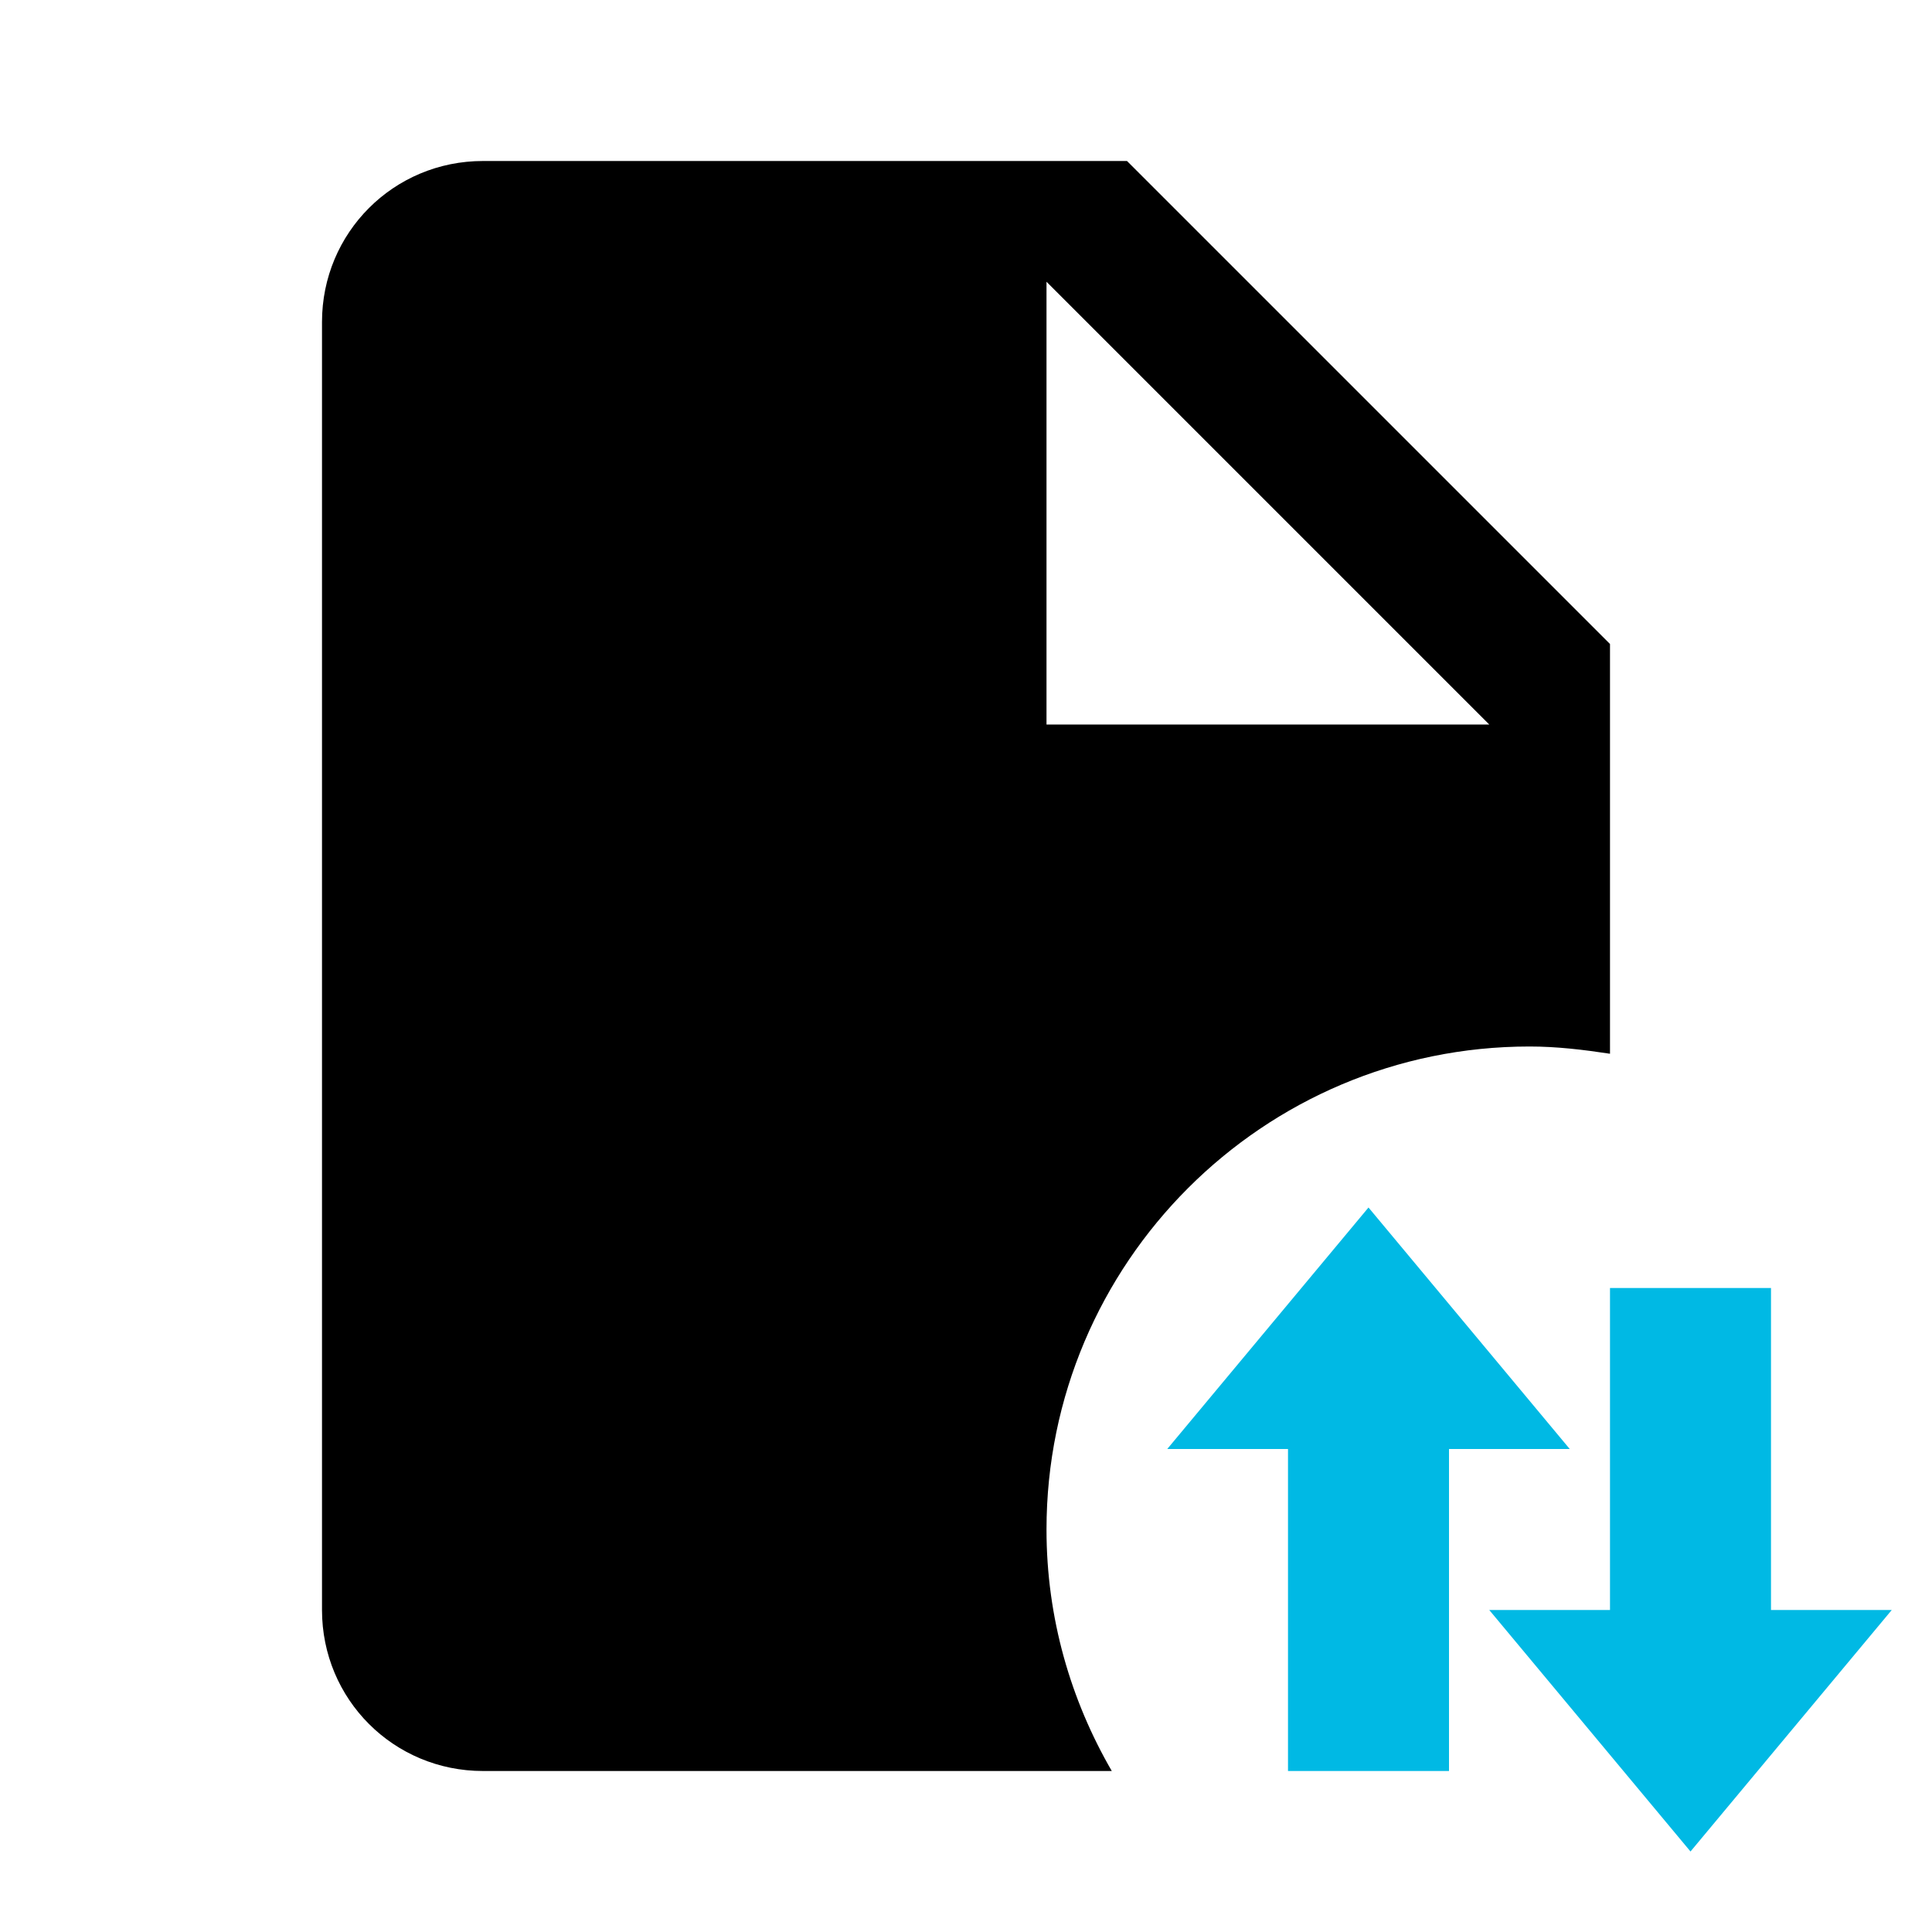 <?xml version="1.0" encoding="UTF-8" standalone="no"?>
<svg
   viewBox="0 0 24 24"
   version="1.1"
   id="svg1"
   sodipodi:docname="file-arrow-up-down.svg"
   inkscape:version="1.4.2 (2aeb623e1d, 2025-05-12)"
   xmlns:inkscape="http://www.inkscape.org/namespaces/inkscape"
   xmlns:sodipodi="http://sodipodi.sourceforge.net/DTD/sodipodi-0.dtd"
   xmlns="http://www.w3.org/2000/svg"
   xmlns:svg="http://www.w3.org/2000/svg">
  <defs
     id="defs1" />
  <sodipodi:namedview
     id="namedview1"
     pagecolor="#ffffff"
     bordercolor="#000000"
     borderopacity="0.25"
     inkscape:showpageshadow="2"
     inkscape:pageopacity="0.0"
     inkscape:pagecheckerboard="0"
     inkscape:deskcolor="#d1d1d1"
     inkscape:zoom="18.675469"
     inkscape:cx="3.0521322"
     inkscape:cy="16.411904"
     inkscape:window-width="1920"
     inkscape:window-height="1163"
     inkscape:window-x="1080"
     inkscape:window-y="0"
     inkscape:window-maximized="1"
     inkscape:current-layer="svg1" />
  <path
     d="M 19.5,18 H 18 v 4 H 16 V 18 H 14.5 L 17,15 Z"
     id="path4"
     style="fill:#00b9e4;fill-opacity:1" />
  <path
     d="M 23.5,20 21,23 18.5,20 H 20 v -4 h 2 v 4 h 1.5"
     id="path3"
     style="fill:#00b9e4;fill-opacity:1" />
  <path
     id="path1"
     d="M 6,2 C 4.89,2 4,2.89 4,4 v 16 c 0,1.11 0.89,2 2,2 h 7.811 C 13.301,21.12 13,20.1 13,19 c 0,-3.31 2.69,-6 6,-6 0.34,0 0.67,0.04 1,0.09 V 8 L 14,2 Z M 13,3.5 18.5,9 H 13 Z"
     style="display:inline" />
</svg>
